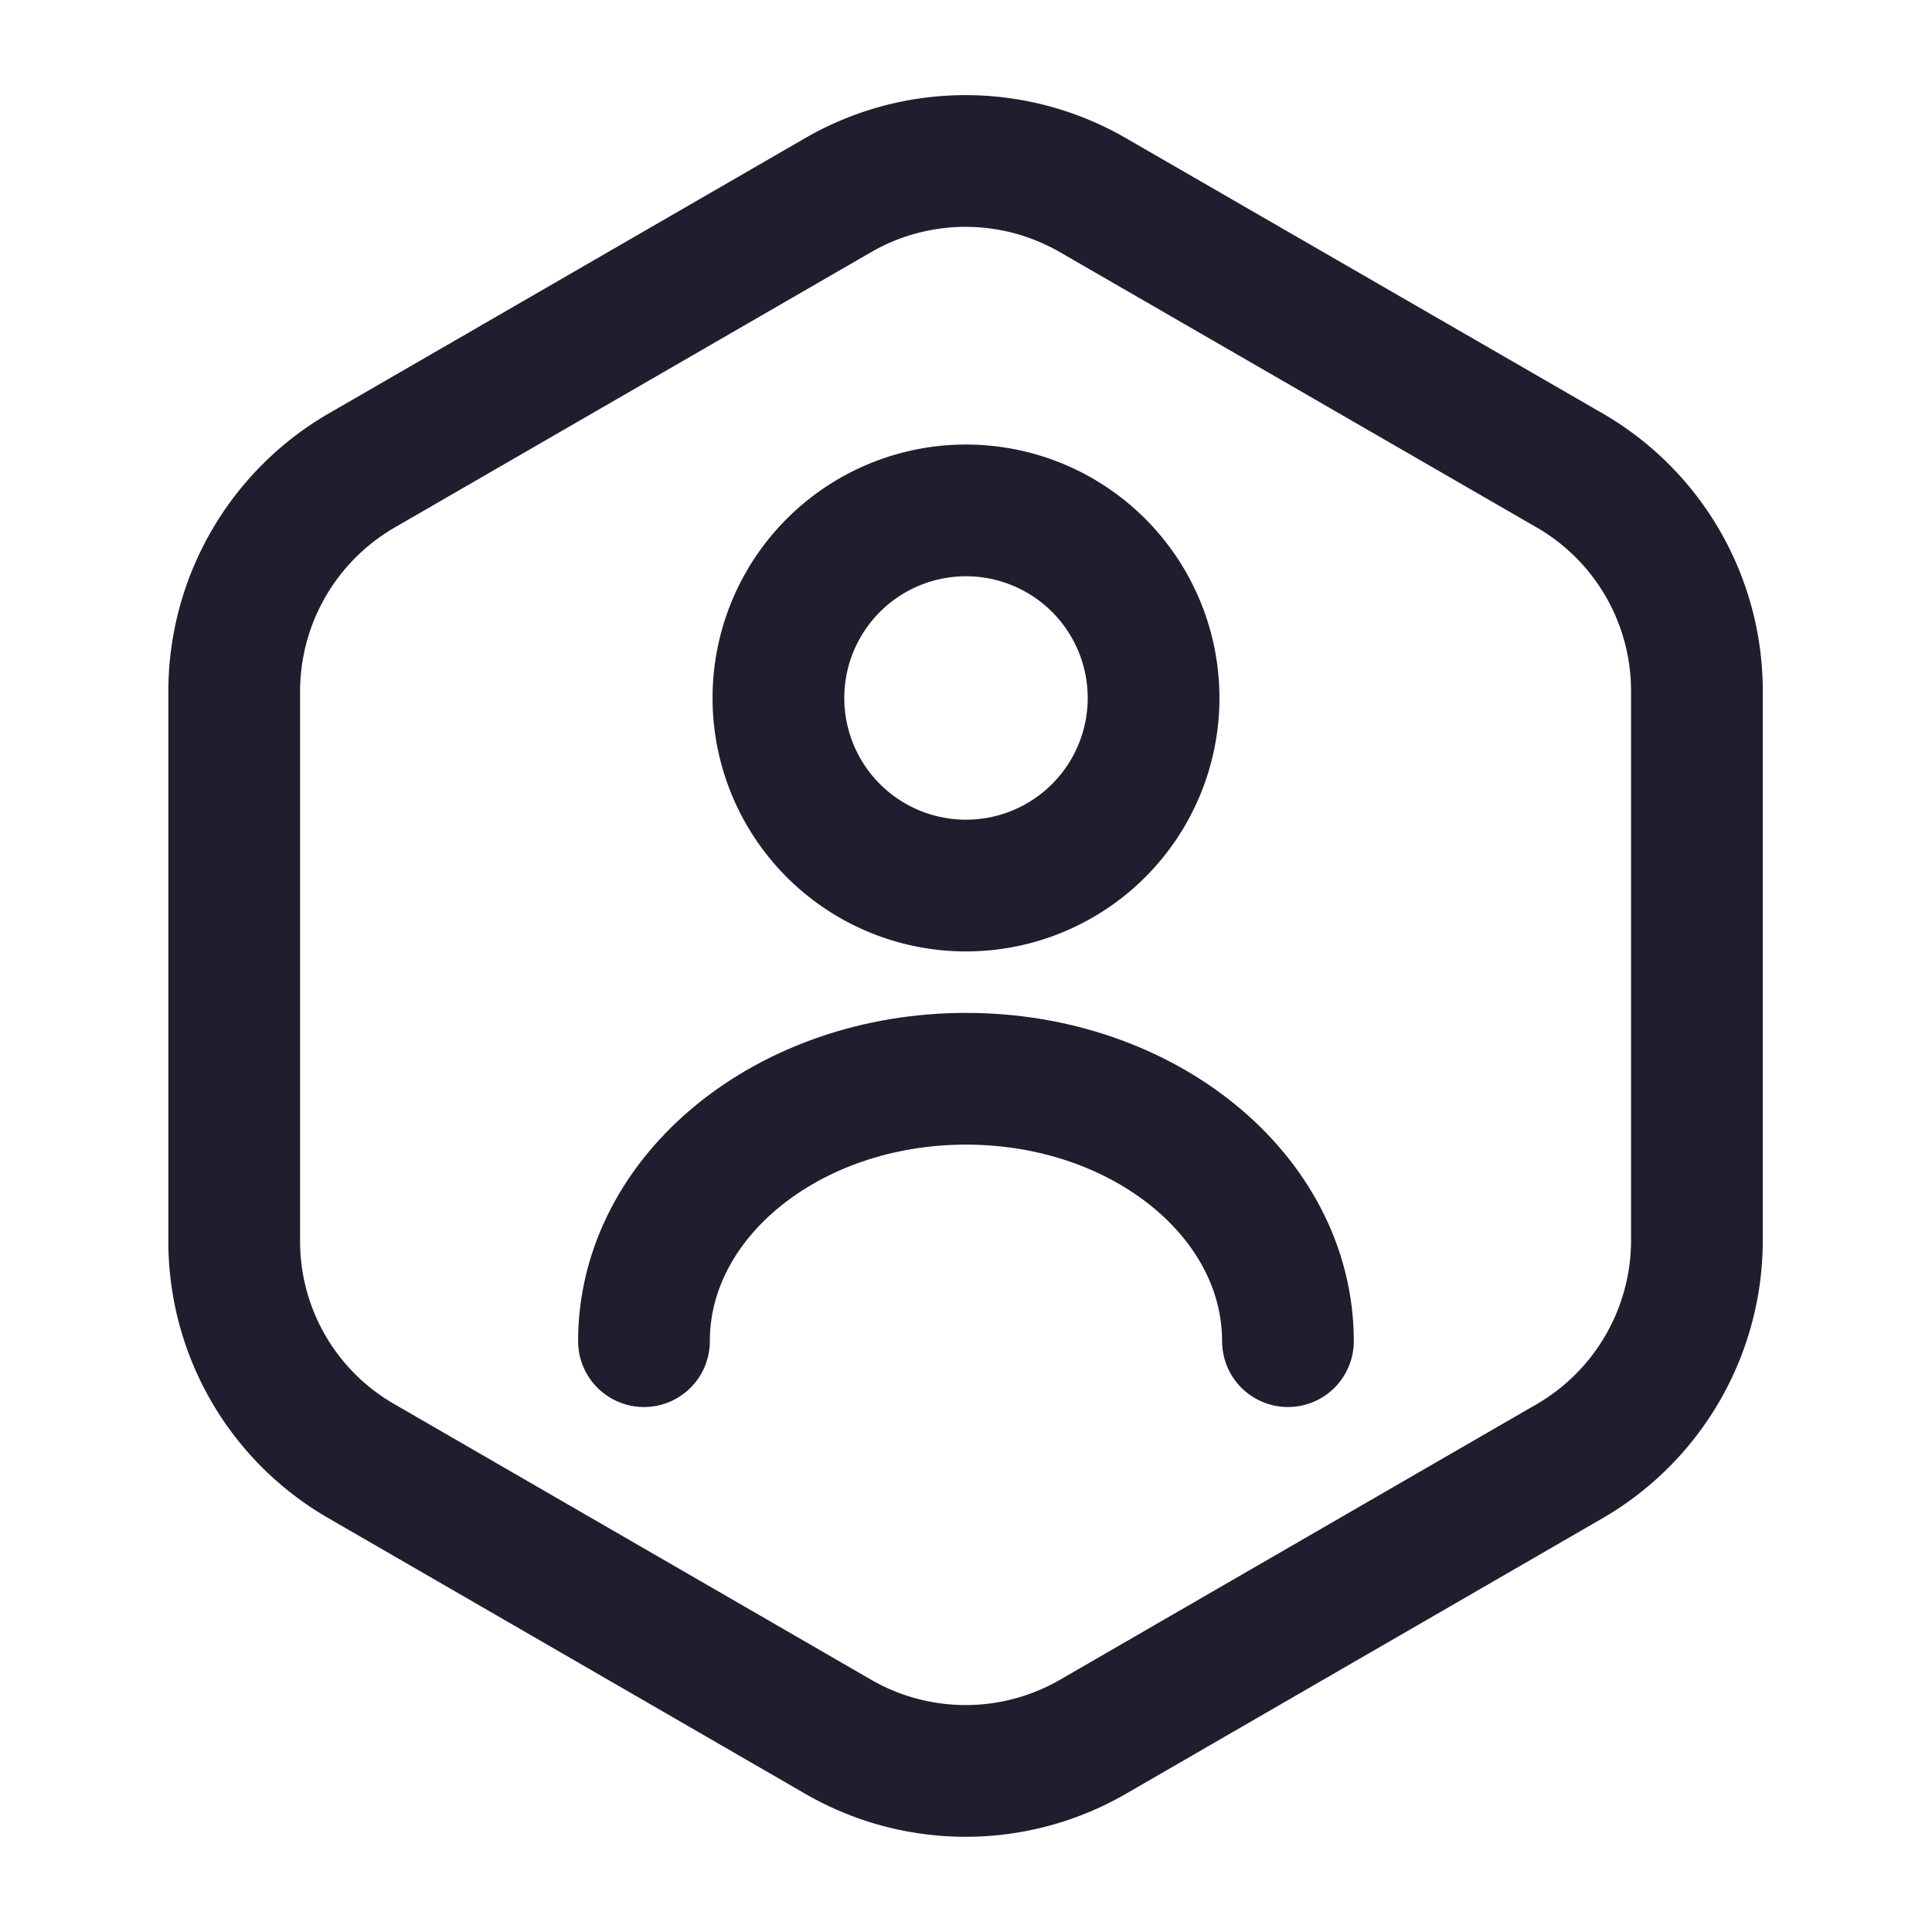 <svg xmlns="http://www.w3.org/2000/svg" xmlns:xlink="http://www.w3.org/1999/xlink" width="22" height="22" viewBox="0 0 22 22">
  <defs>
    <clipPath id="clip-path">
      <rect id="Rectangle_1762" data-name="Rectangle 1762" width="22" height="22" fill="#8b3dff" stroke="#707070" stroke-width="1"/>
    </clipPath>
  </defs>
  <g id="profile" clip-path="url(#clip-path)">
    <g id="vuesax_linear_user-octagon" data-name="vuesax/linear/user-octagon" transform="translate(-620 -188)">
      <g id="user-octagon" transform="translate(620 188)">
        <path id="Vector" d="M16.656,6.032V12.3a2.909,2.909,0,0,1-1.439,2.5L9.772,17.948a2.9,2.9,0,0,1-2.887,0L1.439,14.8A2.887,2.887,0,0,1,0,12.3V6.032a2.909,2.909,0,0,1,1.439-2.5L6.884.385a2.9,2.9,0,0,1,2.887,0l5.445,3.144A2.9,2.9,0,0,1,16.656,6.032Z" transform="translate(2.667 1.833)" fill="none" stroke="#1e1e2e" stroke-linecap="round" stroke-linejoin="round" stroke-width="1.5"/>
        <g id="Group" transform="translate(7.333 5.812)">
          <path id="Vector-2" data-name="Vector" d="M4.272,2.136A2.136,2.136,0,1,1,2.136,0,2.136,2.136,0,0,1,4.272,2.136Z" transform="translate(1.531)" fill="none" stroke="#1e1e2e" stroke-linecap="round" stroke-linejoin="round" stroke-width="1.5"/>
          <path id="Vector-3" data-name="Vector" d="M7.333,2.988C7.333,1.338,5.693,0,3.667,0S0,1.338,0,2.988" transform="translate(0 6.472)" fill="none" stroke="#1e1e2e" stroke-linecap="round" stroke-linejoin="round" stroke-width="1.5"/>
        </g>
        <path id="Vector-4" data-name="Vector" d="M0,0H22V22H0Z" fill="none" opacity="0"/>
      </g>
    </g>
  </g>
</svg>
